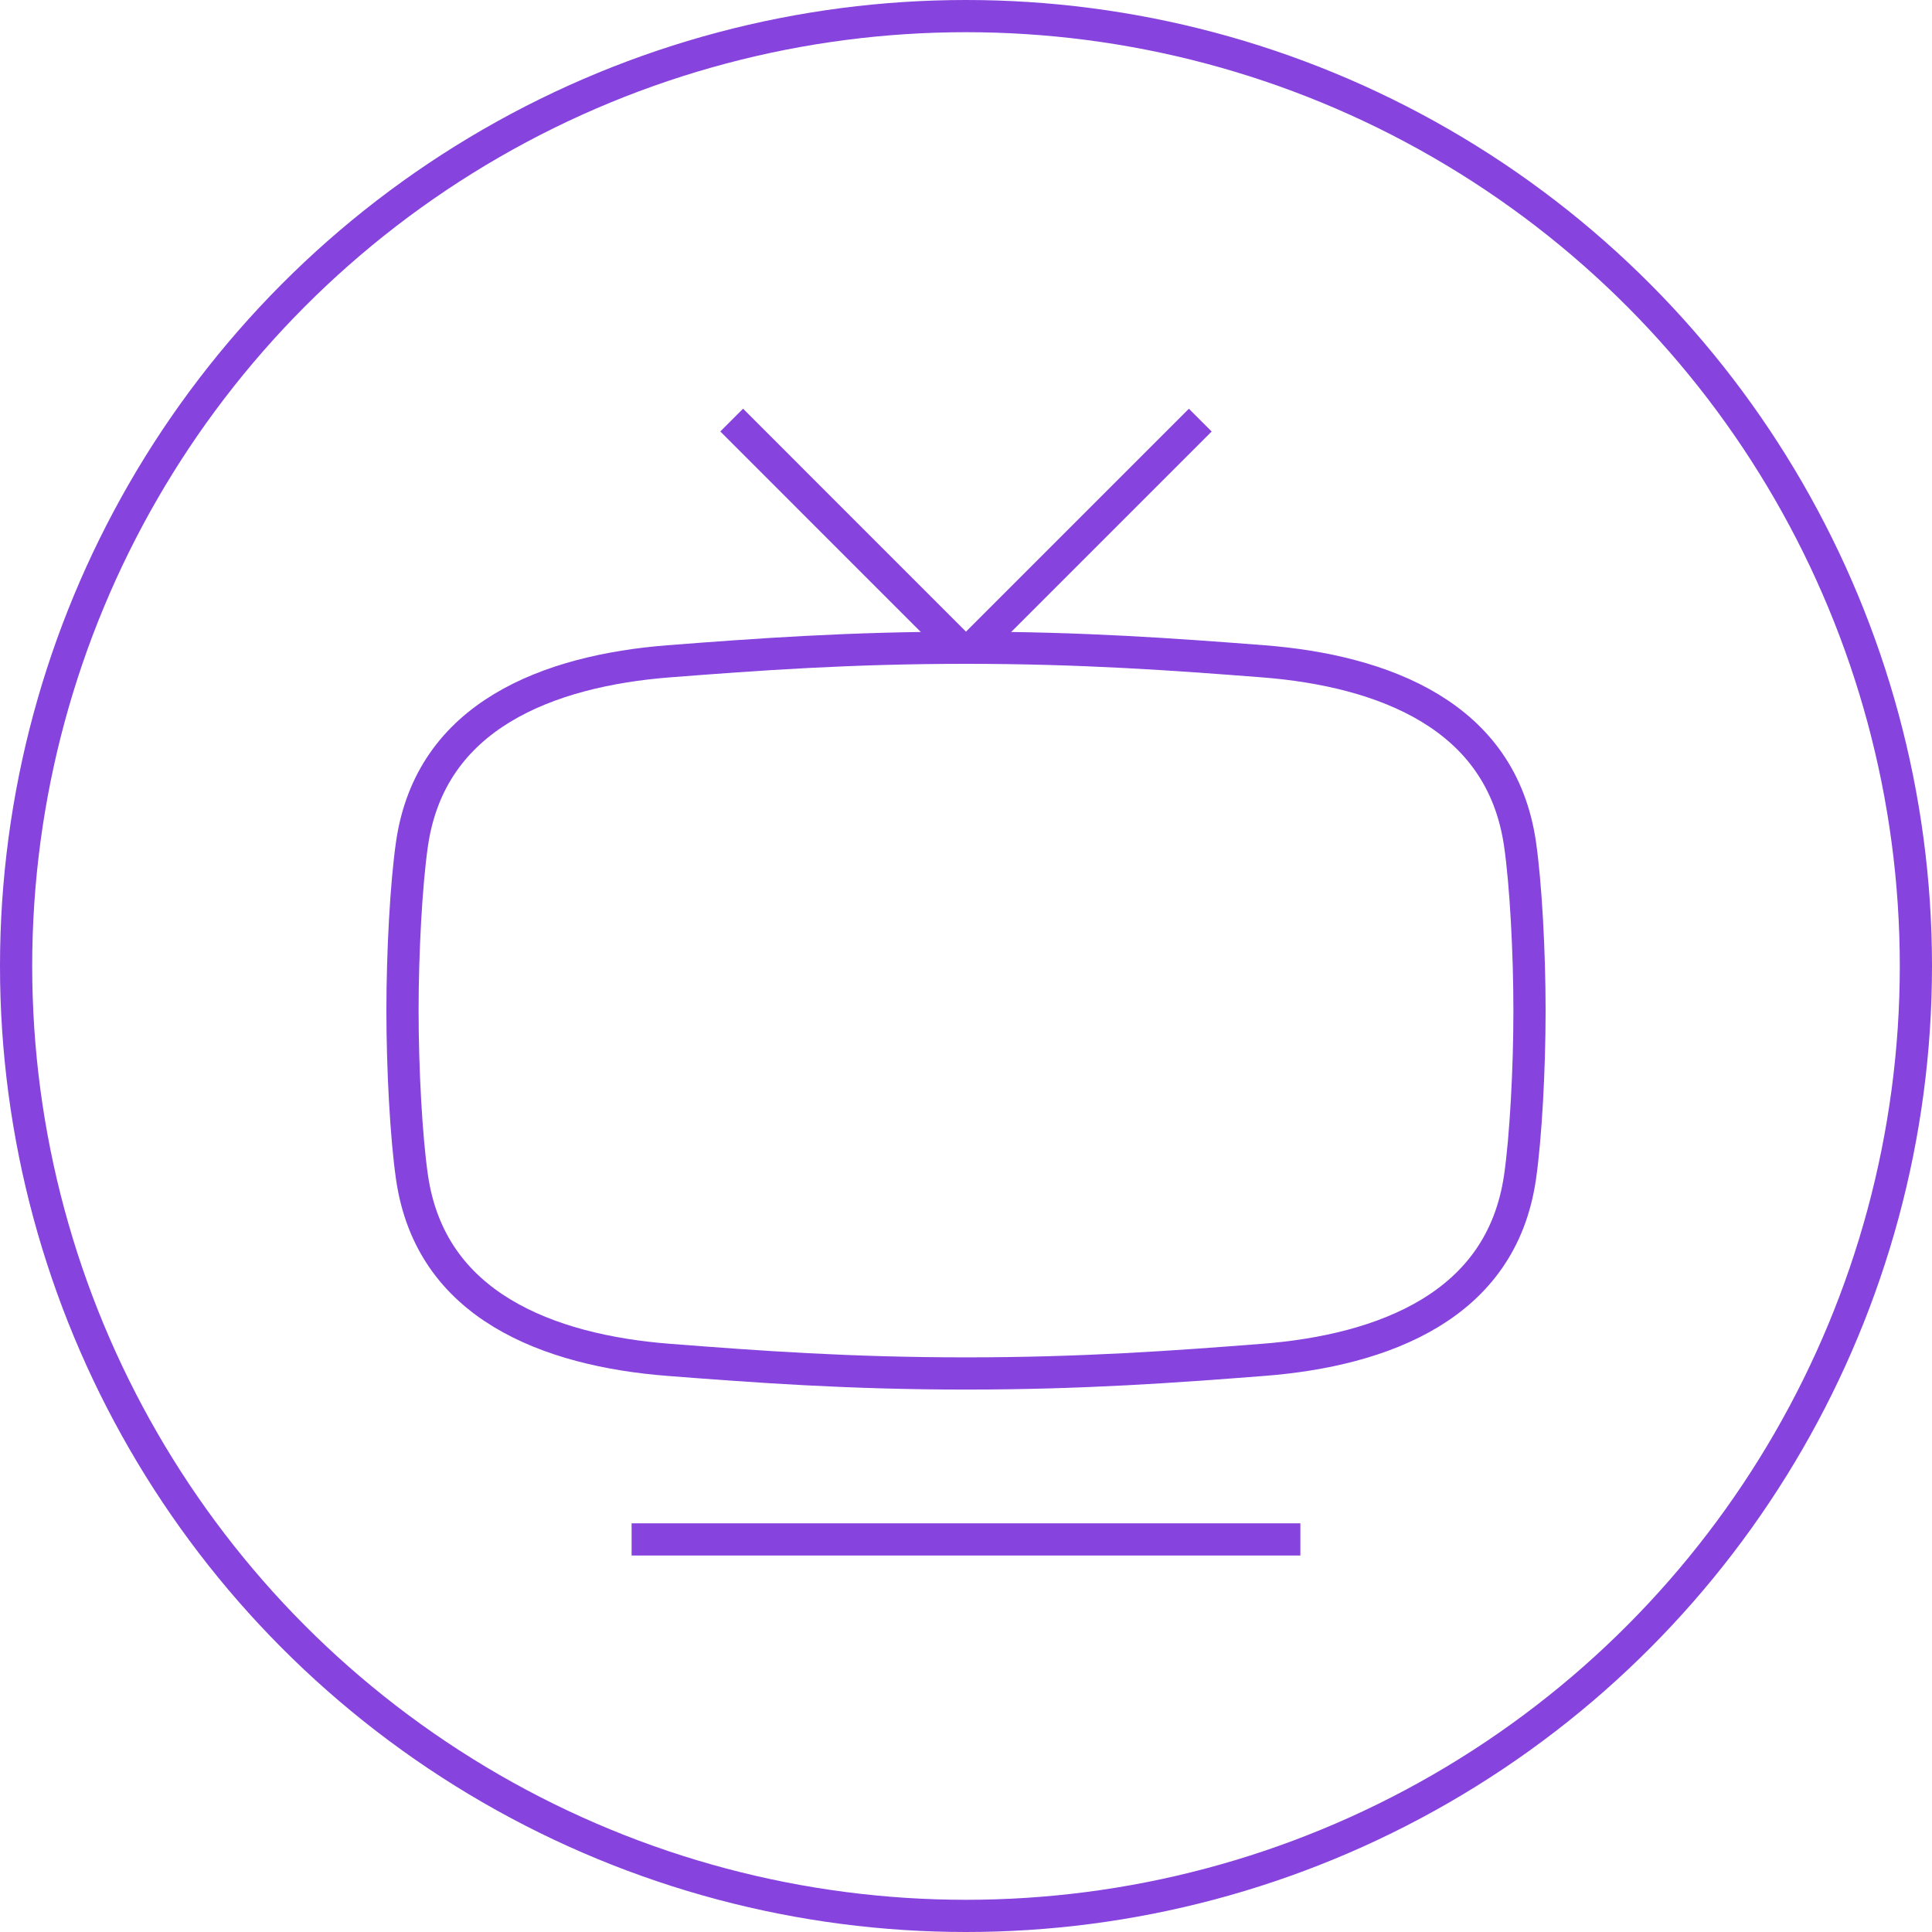 <svg width="60" height="60" viewBox="0 0 60 60" fill="none" xmlns="http://www.w3.org/2000/svg">
  <path d="M47.207 26.219C47.384 27.452 47.5 29.557 47.5 31.385C47.5 33.213 47.384 35.318 47.207 36.55C46.915 38.574 45.854 39.904 44.413 40.779C42.953 41.665 41.091 42.087 39.237 42.231C36.452 42.448 33.61 42.654 30 42.654C26.39 42.654 23.548 42.448 20.762 42.231C18.909 42.087 17.047 41.665 15.587 40.779C14.146 39.904 13.085 38.574 12.793 36.55C12.616 35.318 12.5 33.213 12.5 31.385C12.5 29.557 12.616 27.452 12.793 26.219C13.085 24.196 14.146 22.866 15.587 21.991C17.047 21.105 18.909 20.683 20.762 20.538C23.548 20.322 26.39 20.116 30 20.116C33.61 20.116 36.452 20.322 39.237 20.538C41.091 20.683 42.953 21.105 44.413 21.991C45.854 22.866 46.915 24.196 47.207 26.219Z" stroke="#8743DD"/>
  <line y1="-0.5" x2="9.791" y2="-0.5" transform="matrix(0.707 -0.707 -0.707 -0.707 30 19.616)" stroke="#8743DD"/>
  <line x1="29.646" y1="19.97" x2="22.723" y2="13.046" stroke="#8743DD"/>
  <line x1="40.384" y1="47.808" x2="19.615" y2="47.808" stroke="#8743DD"/>
  <circle cx="30" cy="30" r="29.5" stroke="#8743DD"/>
</svg>
